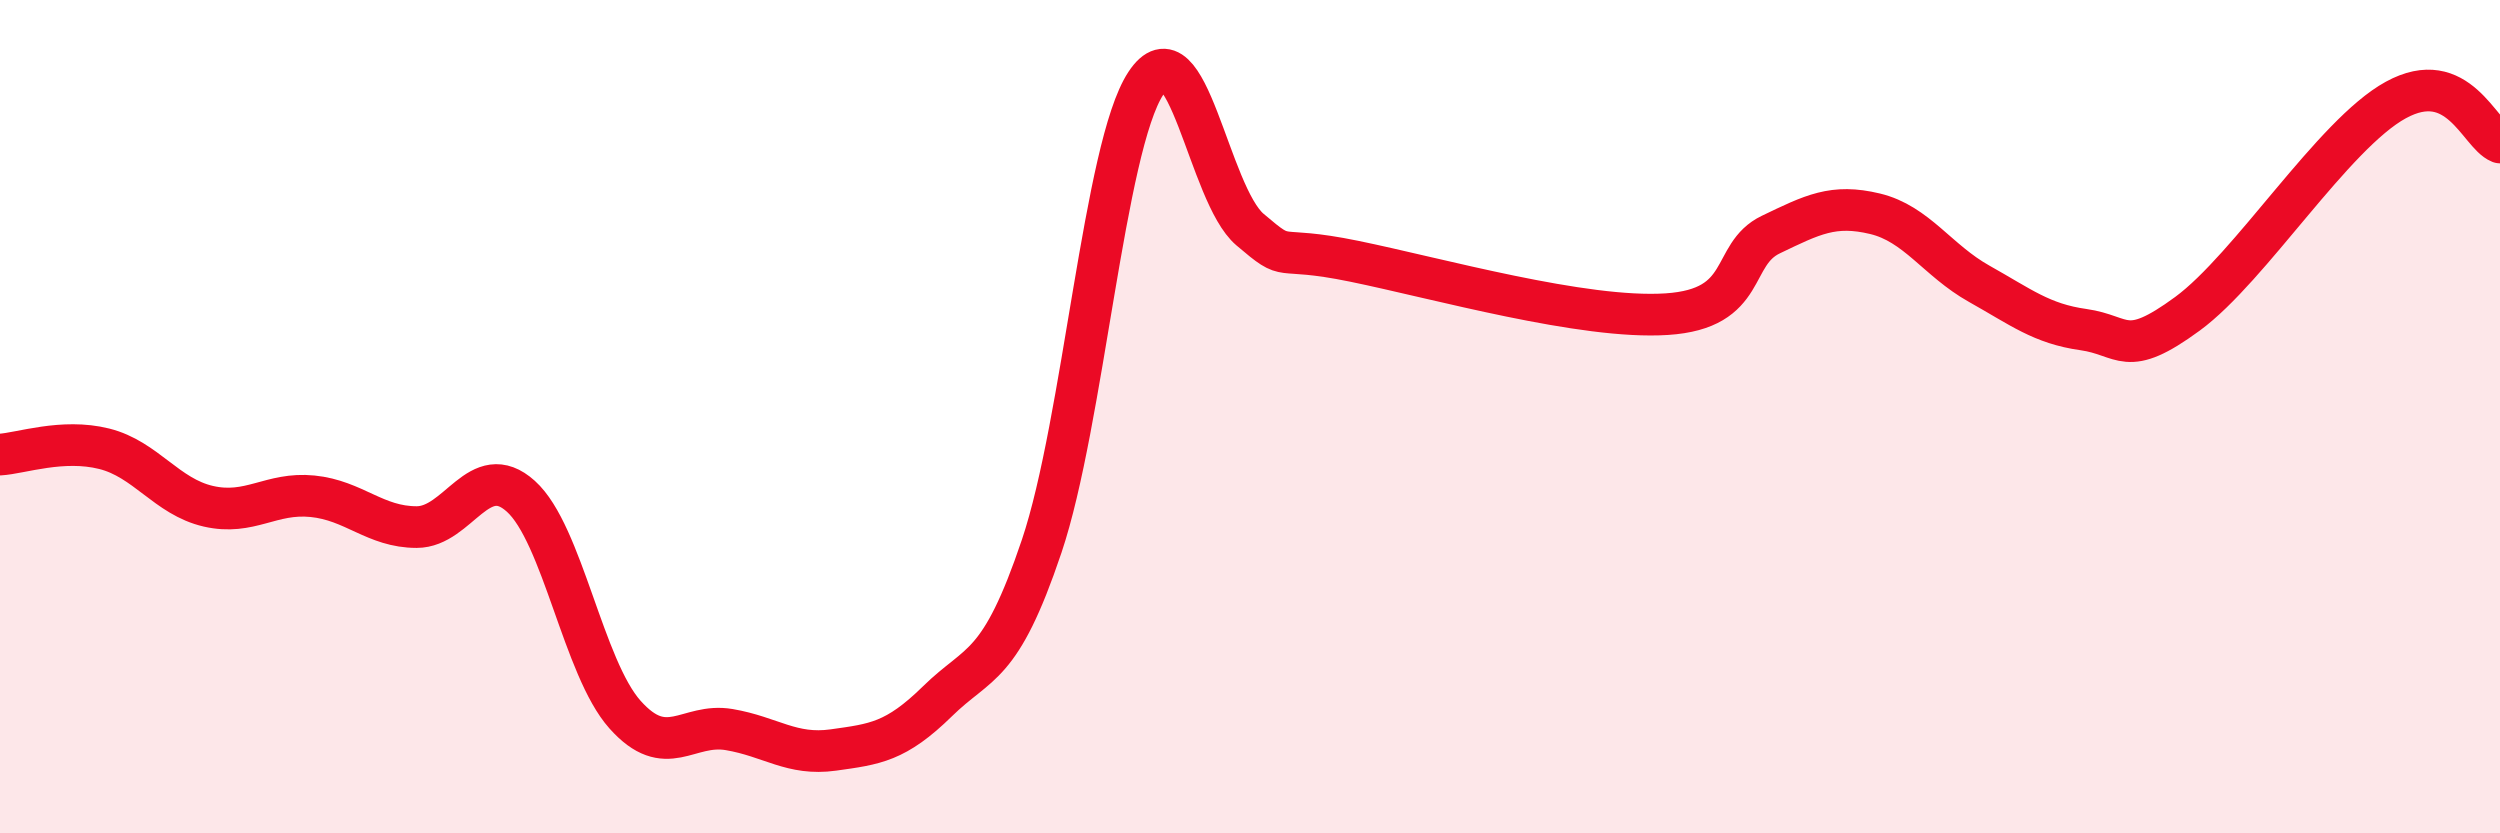 
    <svg width="60" height="20" viewBox="0 0 60 20" xmlns="http://www.w3.org/2000/svg">
      <path
        d="M 0,10.91 C 0.5,10.88 1.5,10.52 2.5,10.77 C 3.5,11.02 4,11.92 5,12.15 C 6,12.38 6.5,11.81 7.5,11.91 C 8.5,12.01 9,12.65 10,12.65 C 11,12.65 11.5,11.01 12.5,11.91 C 13.5,12.81 14,16.03 15,17.15 C 16,18.27 16.5,17.34 17.5,17.51 C 18.5,17.68 19,18.14 20,18 C 21,17.86 21.5,17.81 22.5,16.83 C 23.5,15.85 24,16.08 25,13.11 C 26,10.14 26.5,3.52 27.5,2 C 28.5,0.48 29,4.66 30,5.51 C 31,6.36 30.5,5.86 32.5,6.27 C 34.5,6.68 38,7.67 40,7.54 C 42,7.41 41.5,6.11 42.5,5.63 C 43.5,5.15 44,4.89 45,5.13 C 46,5.37 46.5,6.25 47.5,6.81 C 48.5,7.37 49,7.77 50,7.91 C 51,8.05 51,8.63 52.5,7.53 C 54,6.43 56,3.22 57.5,2.4 C 59,1.58 59.5,3.22 60,3.42L60 20L0 20Z"
        fill="#EB0A25"
        opacity="0.1"
        stroke-linecap="round"
        stroke-linejoin="round"
      />
      <path
        d="M 0,10.91 C 0.5,10.88 1.5,10.52 2.5,10.77 C 3.5,11.02 4,11.92 5,12.15 C 6,12.38 6.5,11.81 7.5,11.91 C 8.5,12.01 9,12.65 10,12.65 C 11,12.65 11.5,11.01 12.5,11.91 C 13.5,12.81 14,16.03 15,17.15 C 16,18.27 16.5,17.34 17.5,17.51 C 18.5,17.68 19,18.14 20,18 C 21,17.86 21.5,17.81 22.5,16.83 C 23.5,15.85 24,16.08 25,13.11 C 26,10.14 26.5,3.52 27.5,2 C 28.5,0.48 29,4.66 30,5.51 C 31,6.36 30.5,5.86 32.5,6.27 C 34.5,6.68 38,7.67 40,7.54 C 42,7.41 41.5,6.11 42.5,5.63 C 43.5,5.15 44,4.89 45,5.13 C 46,5.37 46.5,6.25 47.5,6.81 C 48.5,7.37 49,7.77 50,7.91 C 51,8.05 51,8.63 52.5,7.53 C 54,6.43 56,3.22 57.5,2.4 C 59,1.58 59.5,3.22 60,3.42"
        stroke="#EB0A25"
        stroke-width="1"
        fill="none"
        stroke-linecap="round"
        stroke-linejoin="round"
      />
    </svg>
  